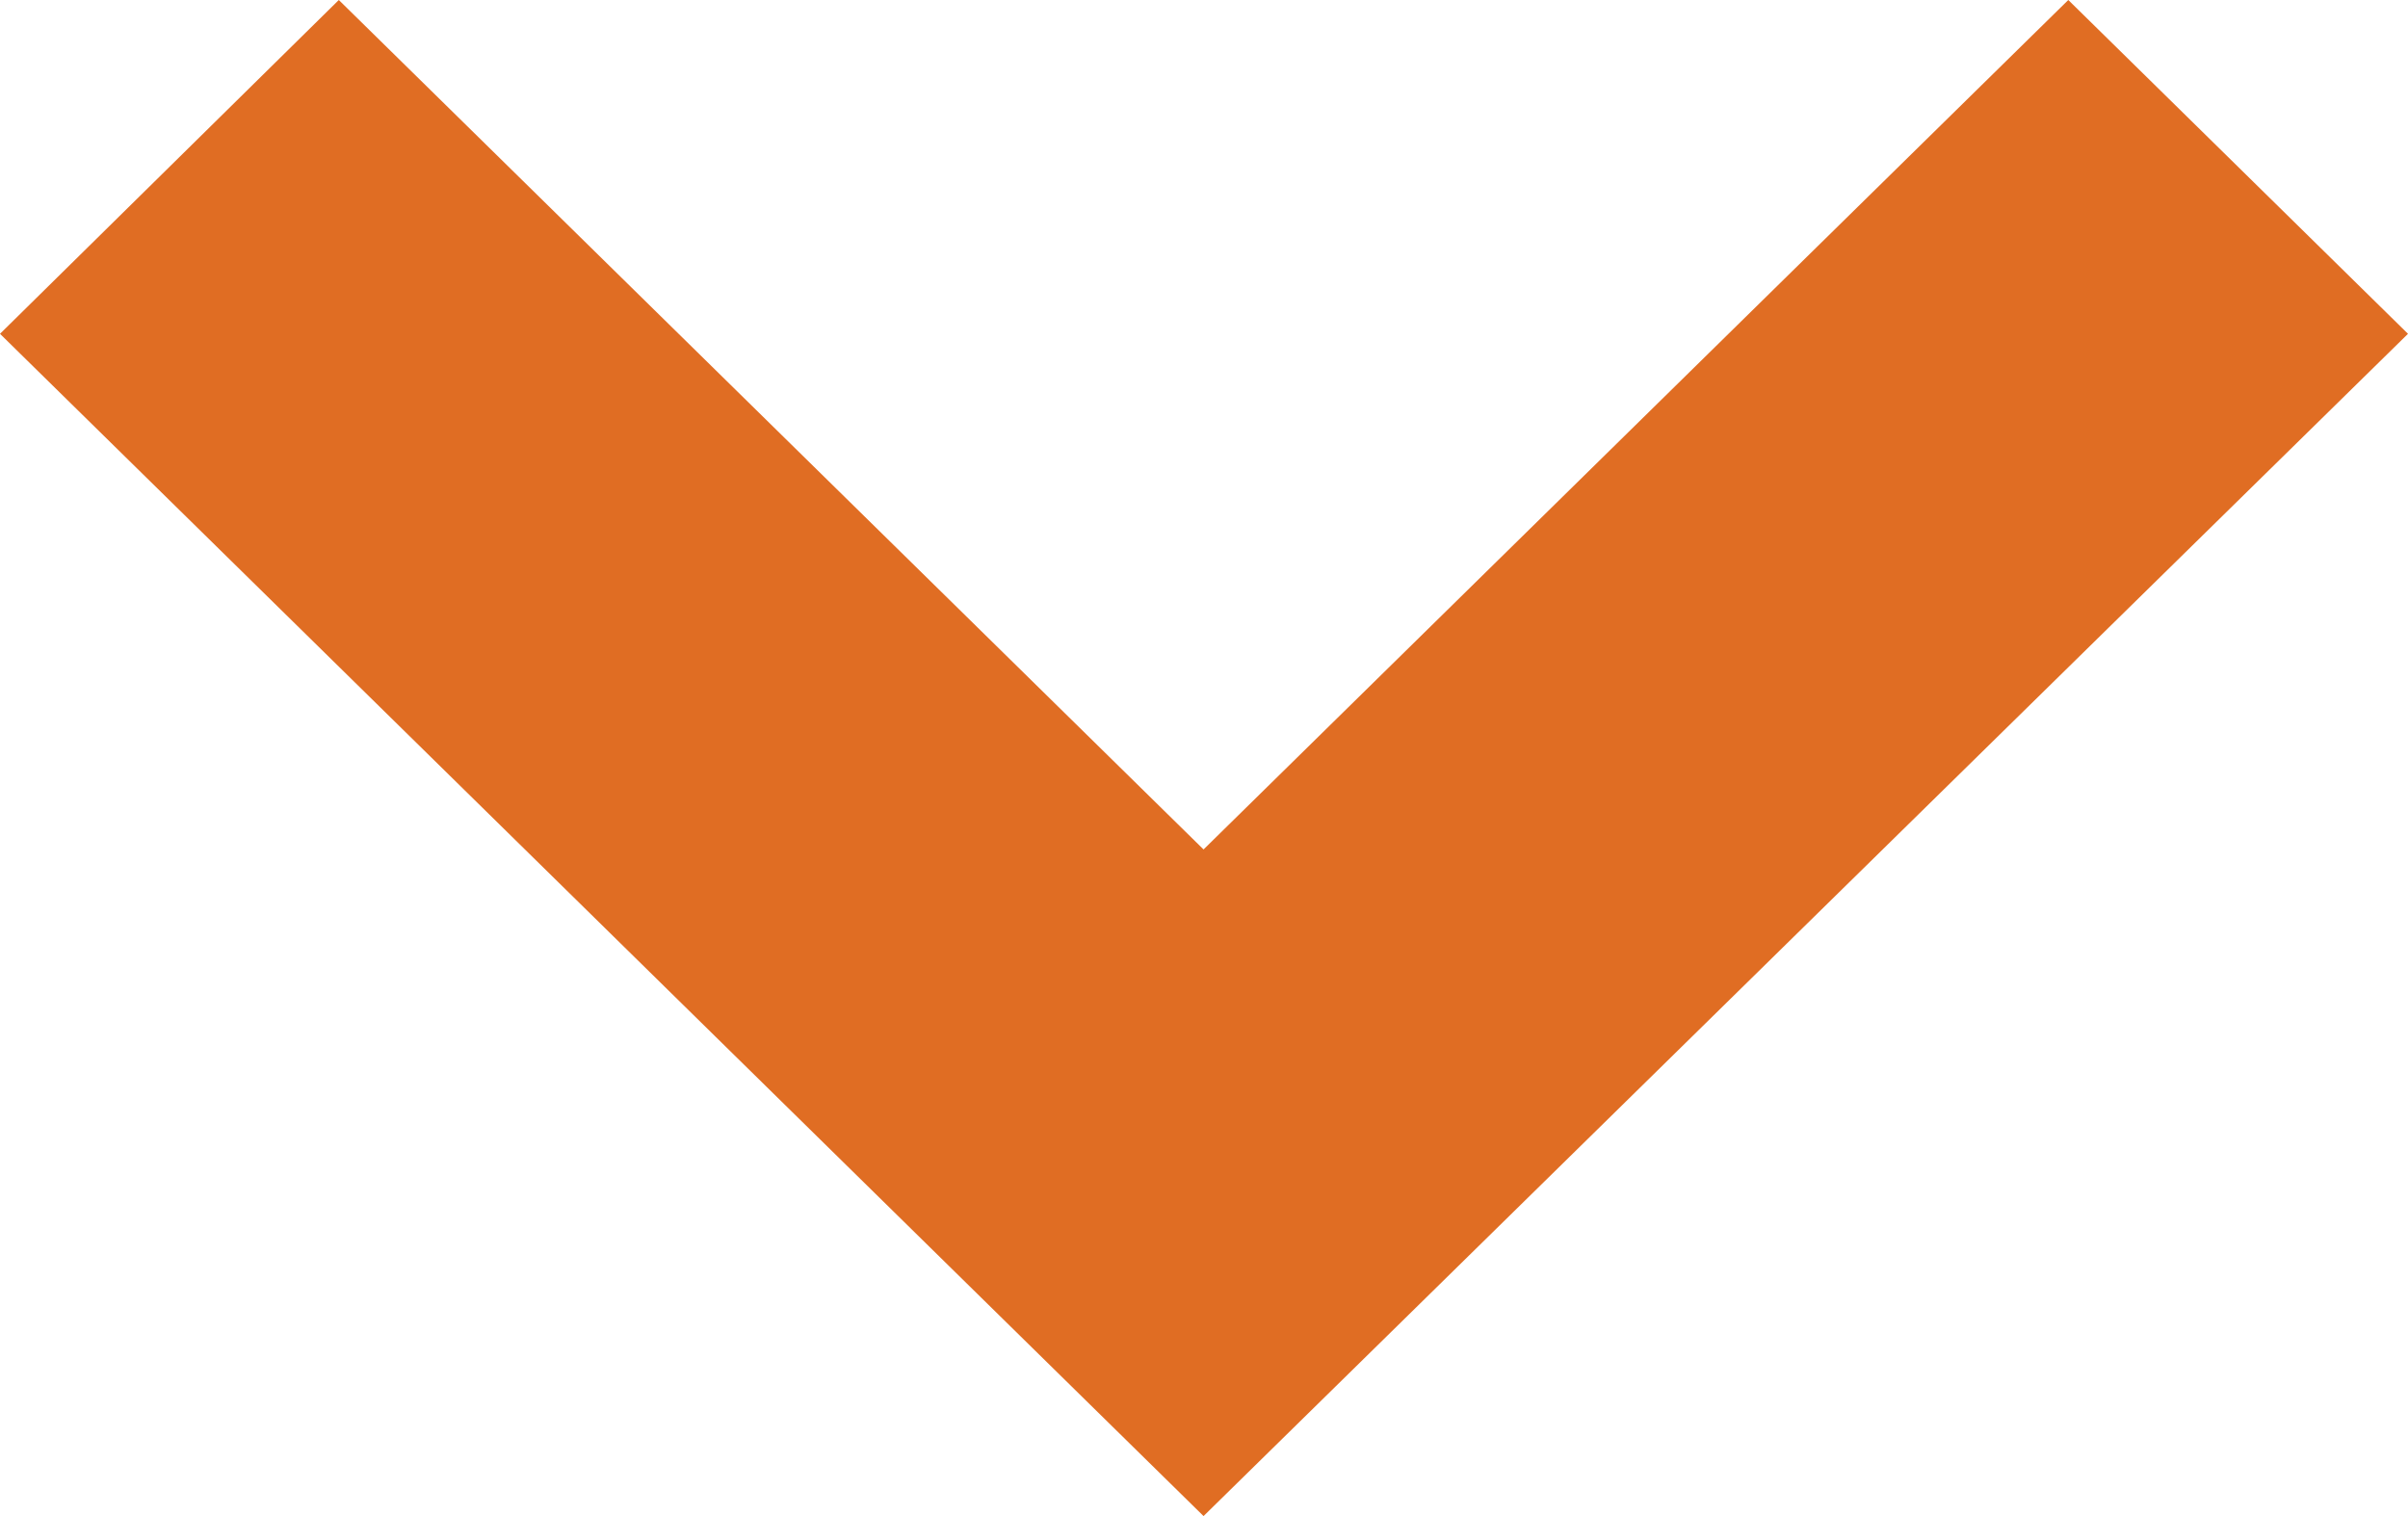<svg width="27" height="17" viewBox="0 0 27 17" fill="none" xmlns="http://www.w3.org/2000/svg">
<g clip-path="url(#clip0_1881_270)">
<path d="M-2.07094e-06 3.743L3.799 -1.01416e-06L13.495 9.525L23.191 -1.66518e-07L27 3.743L13.495 17L-2.07094e-06 3.743Z" fill="#e06d23"/>
</g>
<defs>
<clipPath id="clip0_1881_270">
<rect width="17" height="27" fill="white" transform="translate(27) rotate(90)"/>
</clipPath>
</defs>
</svg>
